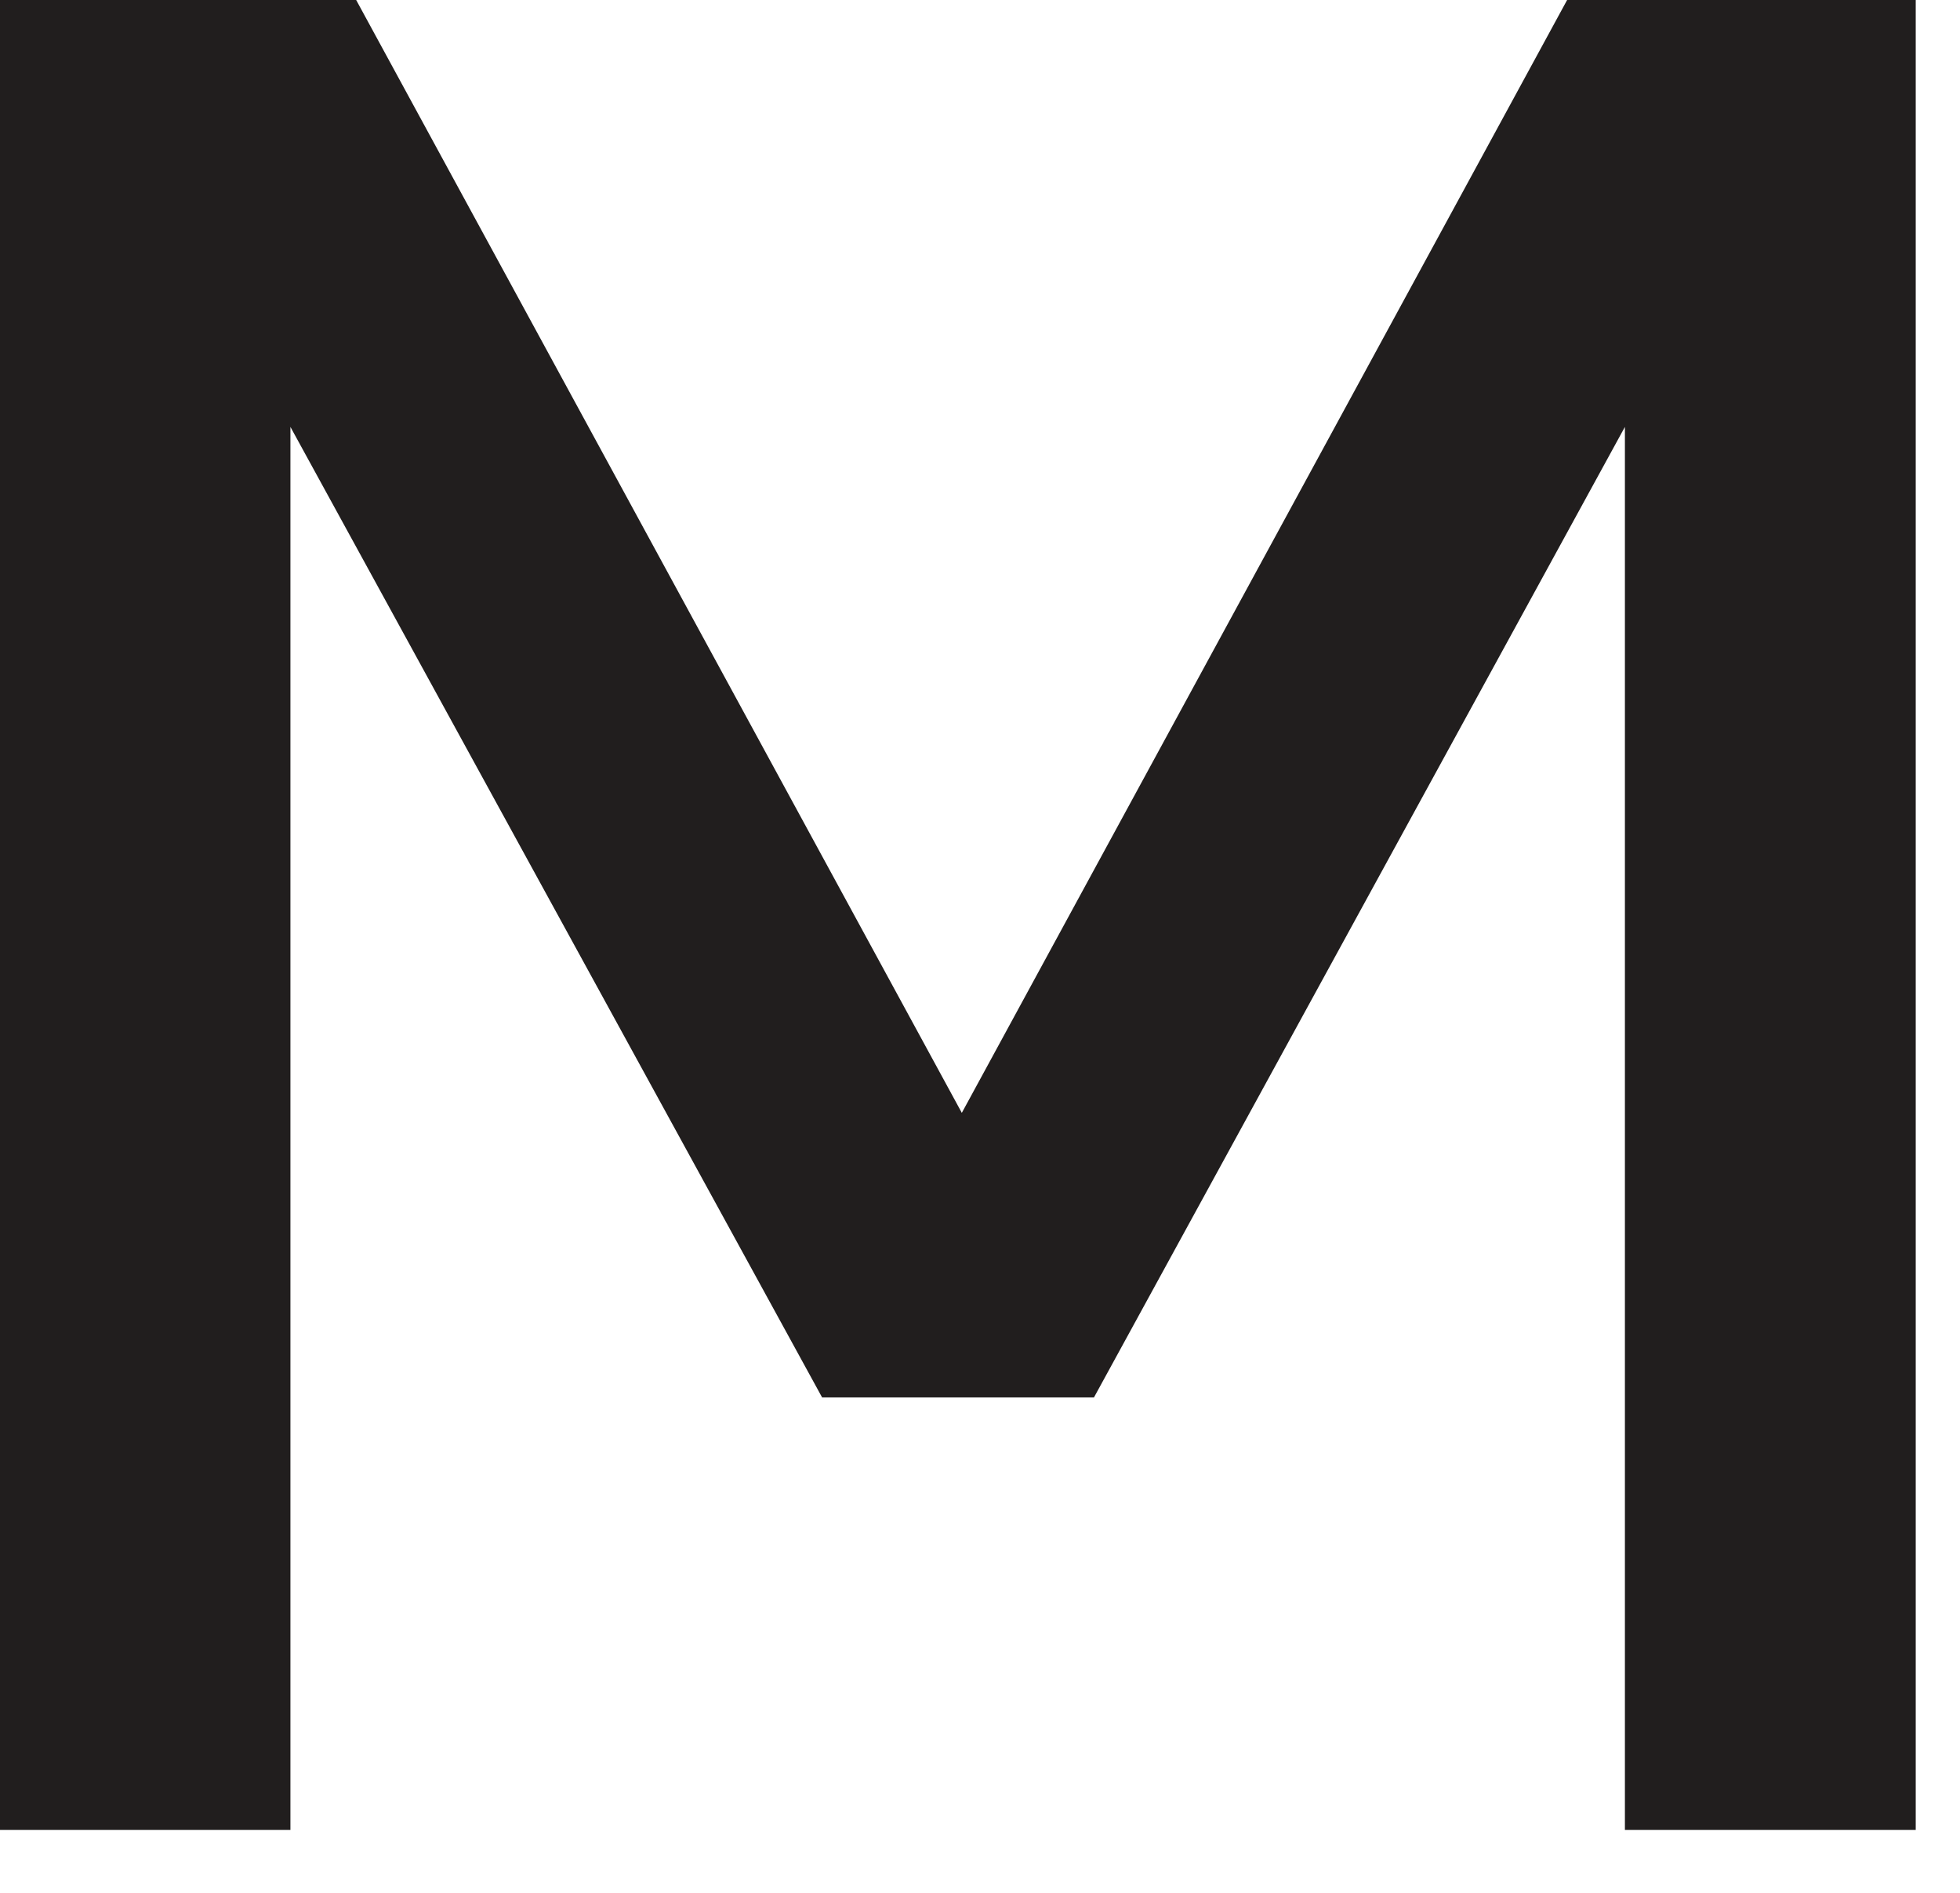 <?xml version="1.0" encoding="utf-8"?>
<svg xmlns="http://www.w3.org/2000/svg" fill="none" height="100%" overflow="visible" preserveAspectRatio="none" style="display: block;" viewBox="0 0 29 28" width="100%">
<path d="M0 0H5.27L14.231 16.462L23.187 0H28.345V27.07H24.042V6.315L16.186 20.672H12.164L4.297 6.315V27.07H0V0Z" fill="#211E1E" id="Vector"/>
</svg>